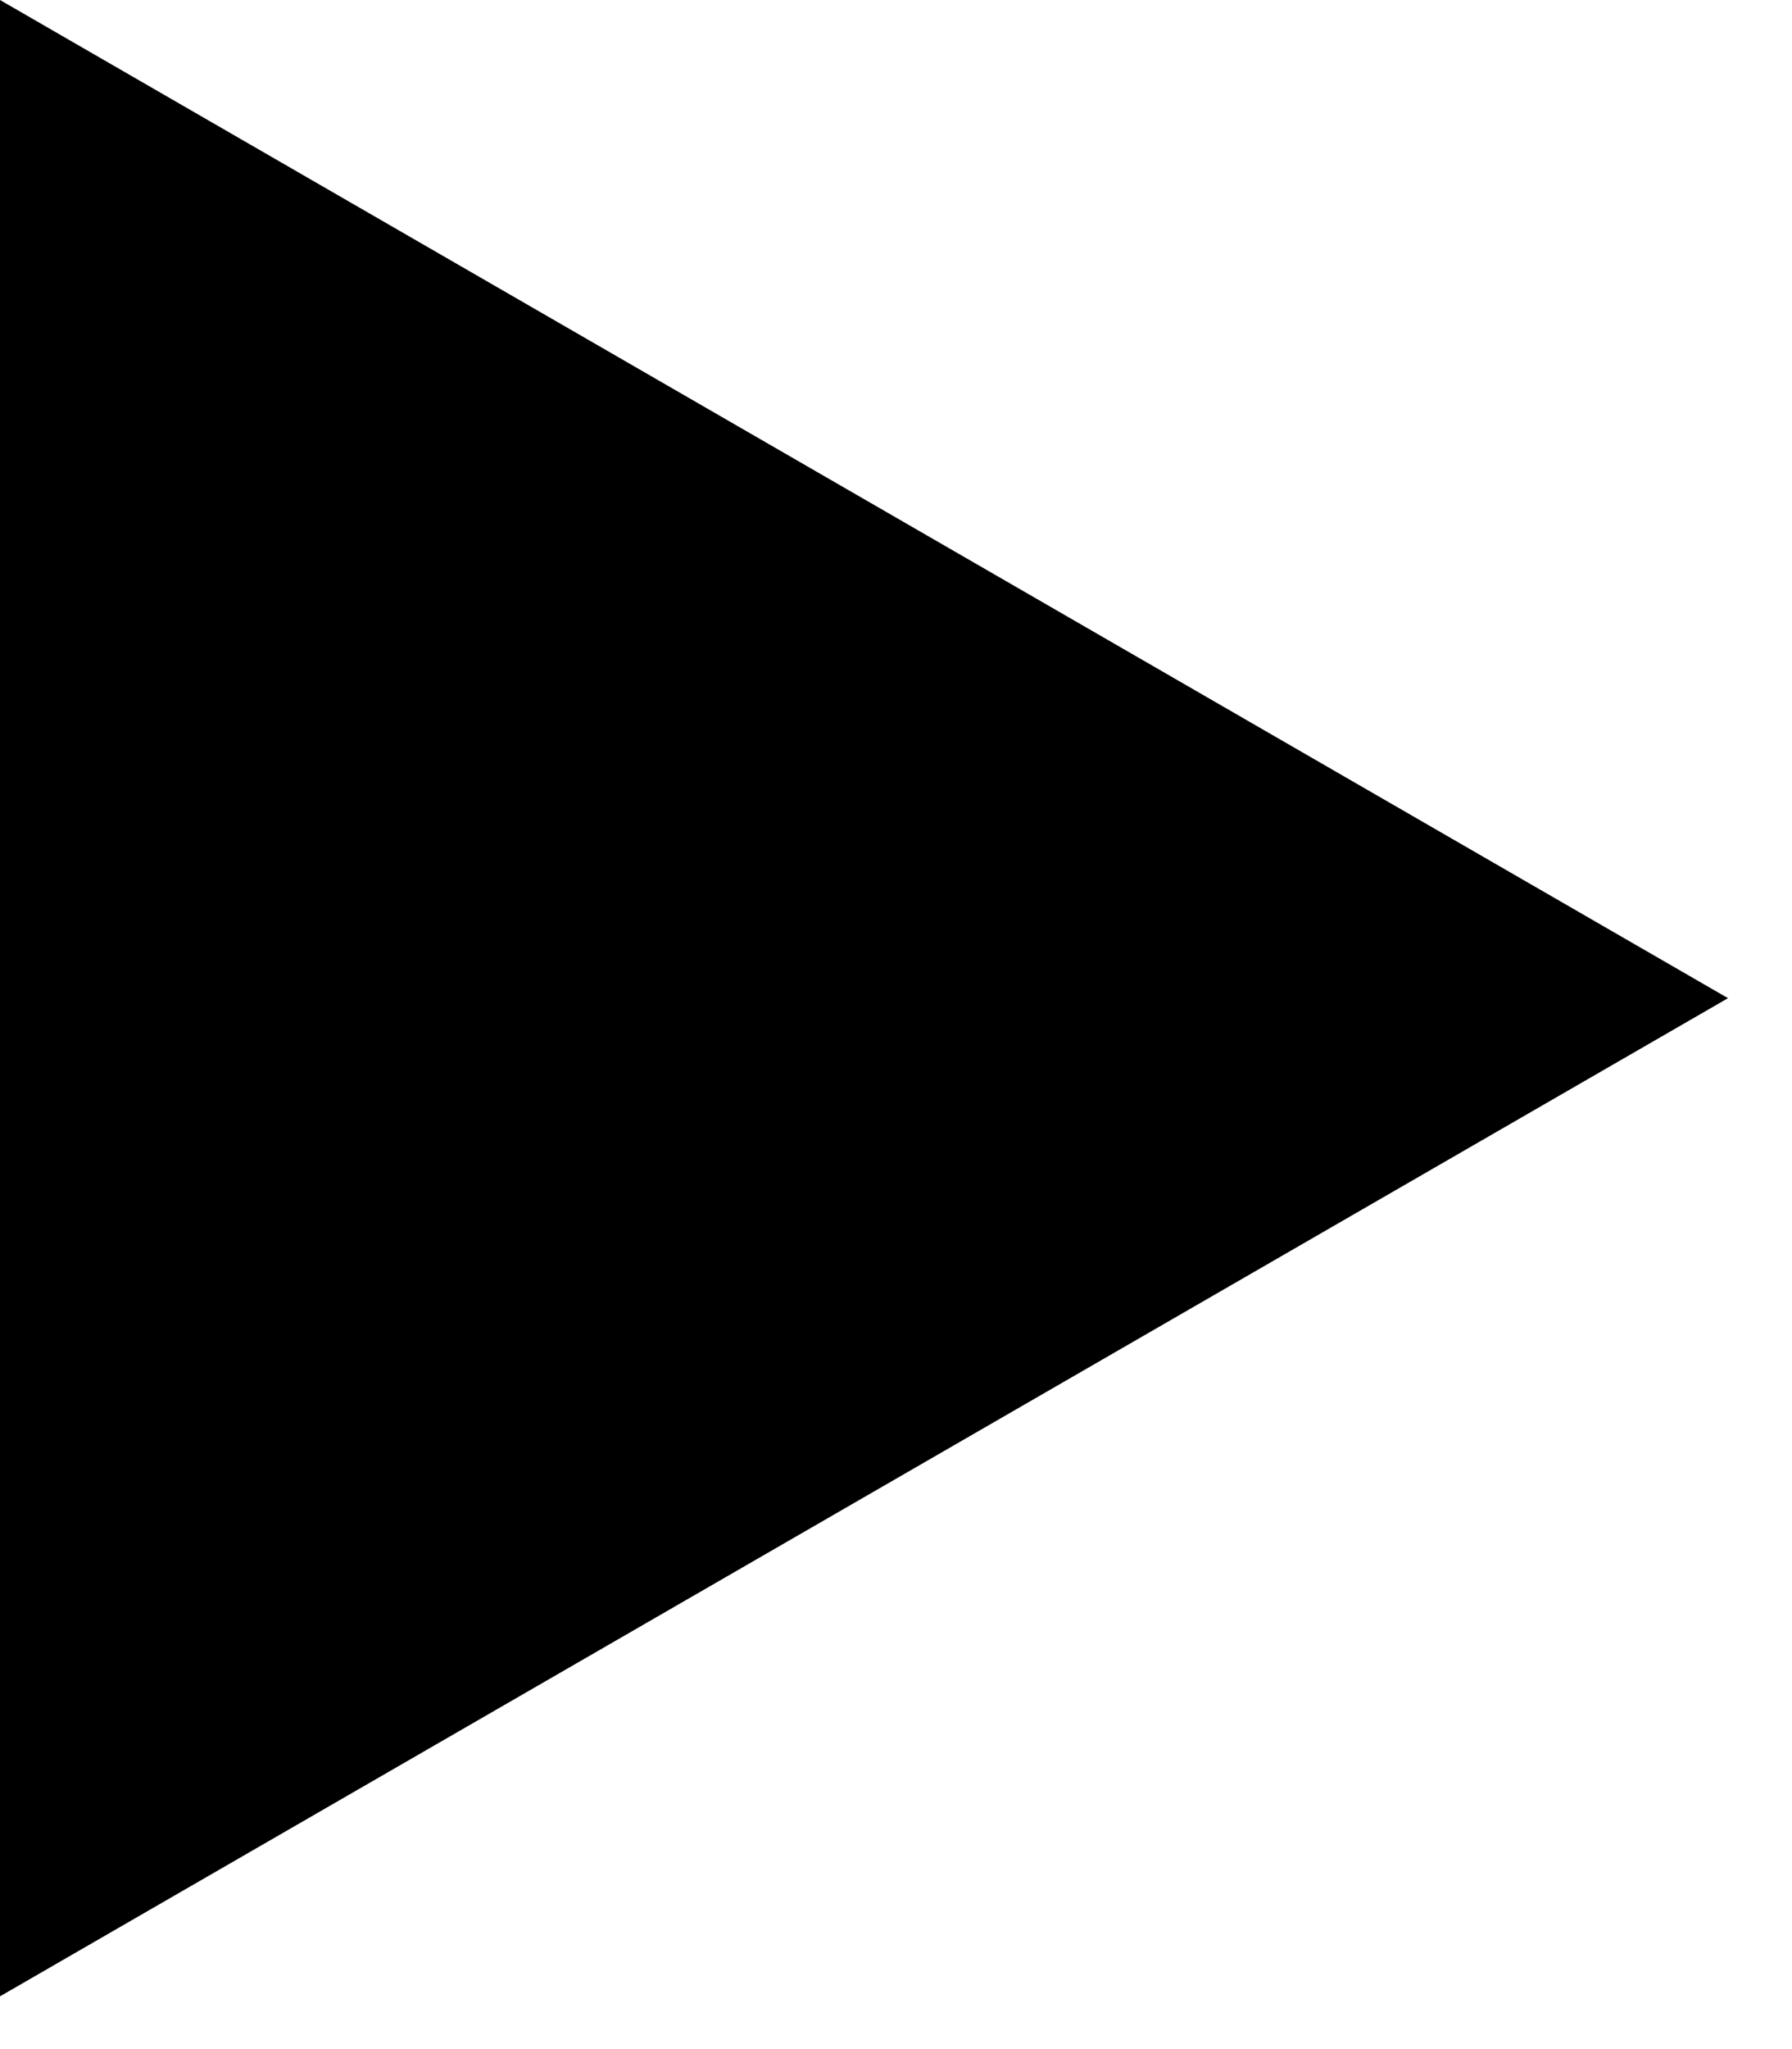 <svg width="7" height="8" viewBox="0 0 7 8" fill="none" xmlns="http://www.w3.org/2000/svg">
<path d="M6.75 3.897L0 7.794L3.40696e-07 0L6.75 3.897Z" fill="#D9D9D9" style="fill:#D9D9D9;fill:color(display-p3 0.851 0.851 0.851);fill-opacity:1;"/>
</svg>
